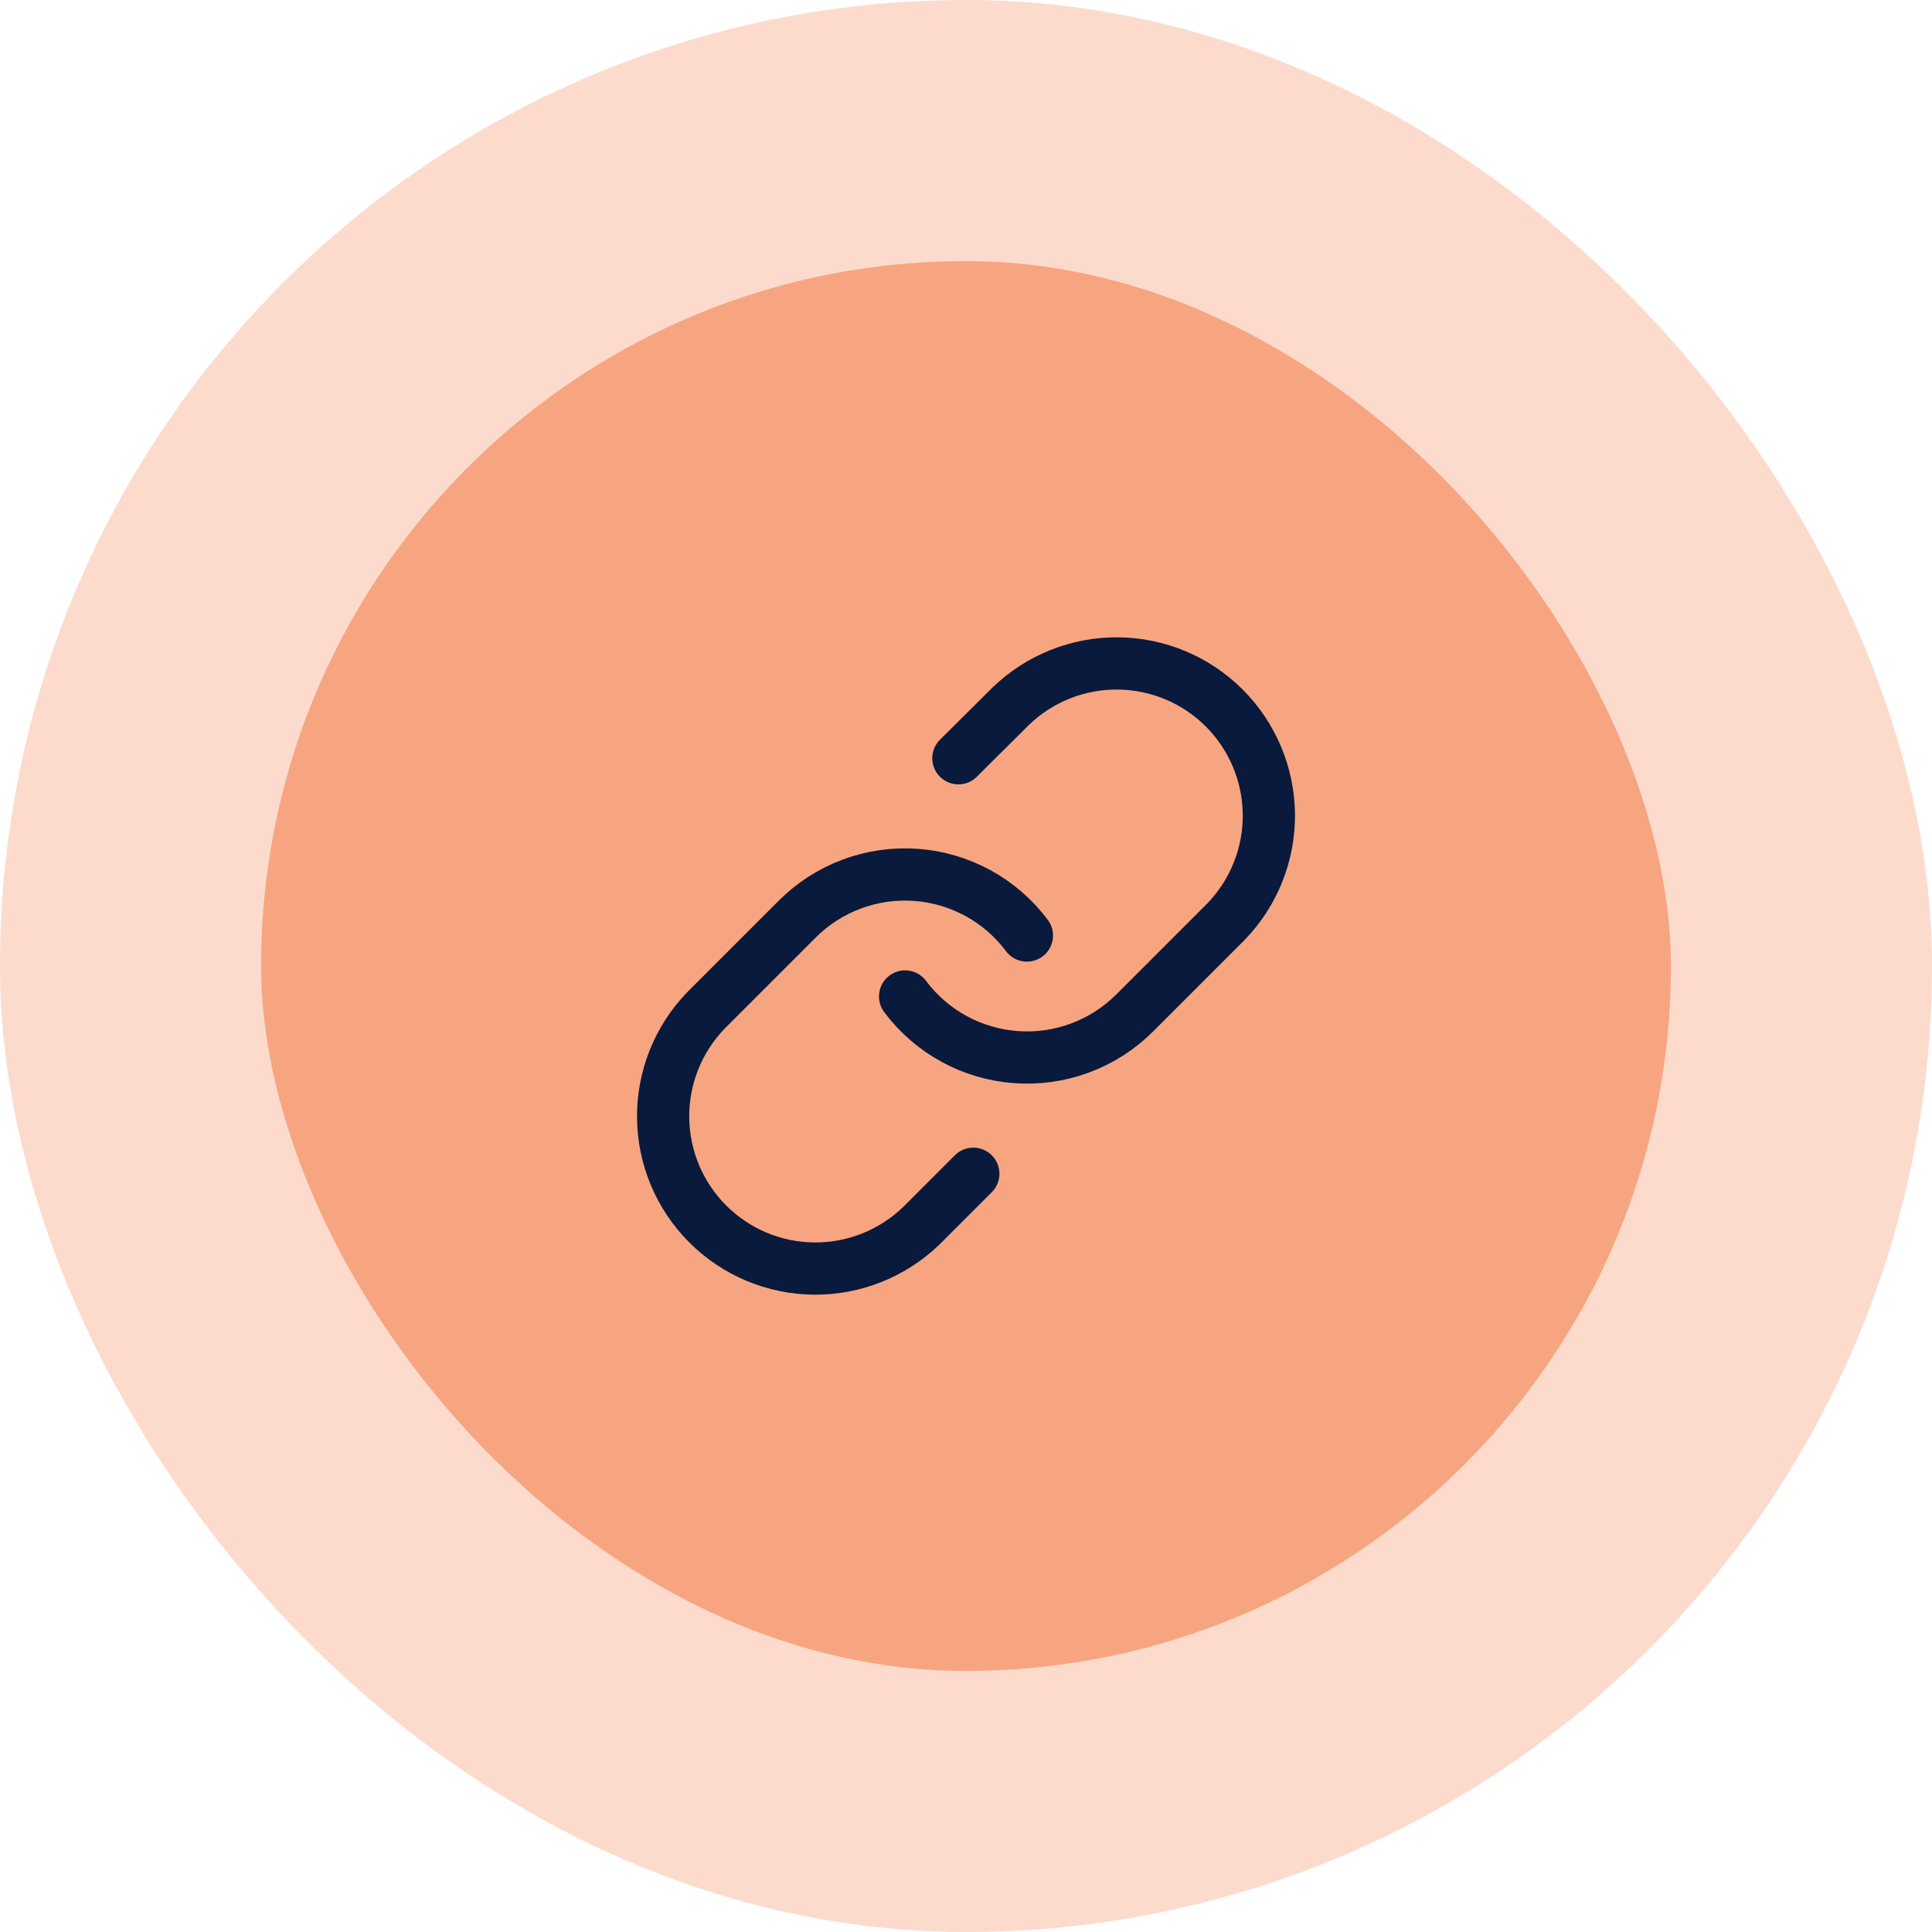 <svg width="74" height="74" viewBox="0 0 74 74" fill="none" xmlns="http://www.w3.org/2000/svg">
<rect x="5" y="5" width="64" height="64" rx="32" fill="#F7A581"/>
<rect x="5" y="5" width="64" height="64" rx="32" stroke="#FCDBCD" stroke-width="10"/>
<path d="M34.667 38.167C35.168 38.837 35.807 39.391 36.541 39.792C37.275 40.193 38.087 40.431 38.921 40.491C39.755 40.551 40.593 40.431 41.377 40.138C42.16 39.846 42.872 39.388 43.463 38.797L46.963 35.297C48.026 34.197 48.614 32.723 48.601 31.194C48.587 29.664 47.974 28.201 46.892 27.119C45.811 26.038 44.348 25.424 42.818 25.411C41.289 25.398 39.815 25.986 38.715 27.048L36.708 29.043M39.333 35.833C38.832 35.164 38.193 34.609 37.459 34.208C36.725 33.807 35.913 33.569 35.079 33.509C34.245 33.449 33.407 33.57 32.623 33.862C31.84 34.154 31.128 34.612 30.537 35.203L27.037 38.703C25.974 39.804 25.386 41.277 25.399 42.807C25.413 44.336 26.026 45.799 27.108 46.881C28.189 47.962 29.652 48.576 31.182 48.589C32.711 48.602 34.185 48.014 35.285 46.952L37.28 44.957" stroke="#091A3C" stroke-width="2" stroke-linecap="round" stroke-linejoin="round"/>
</svg>
